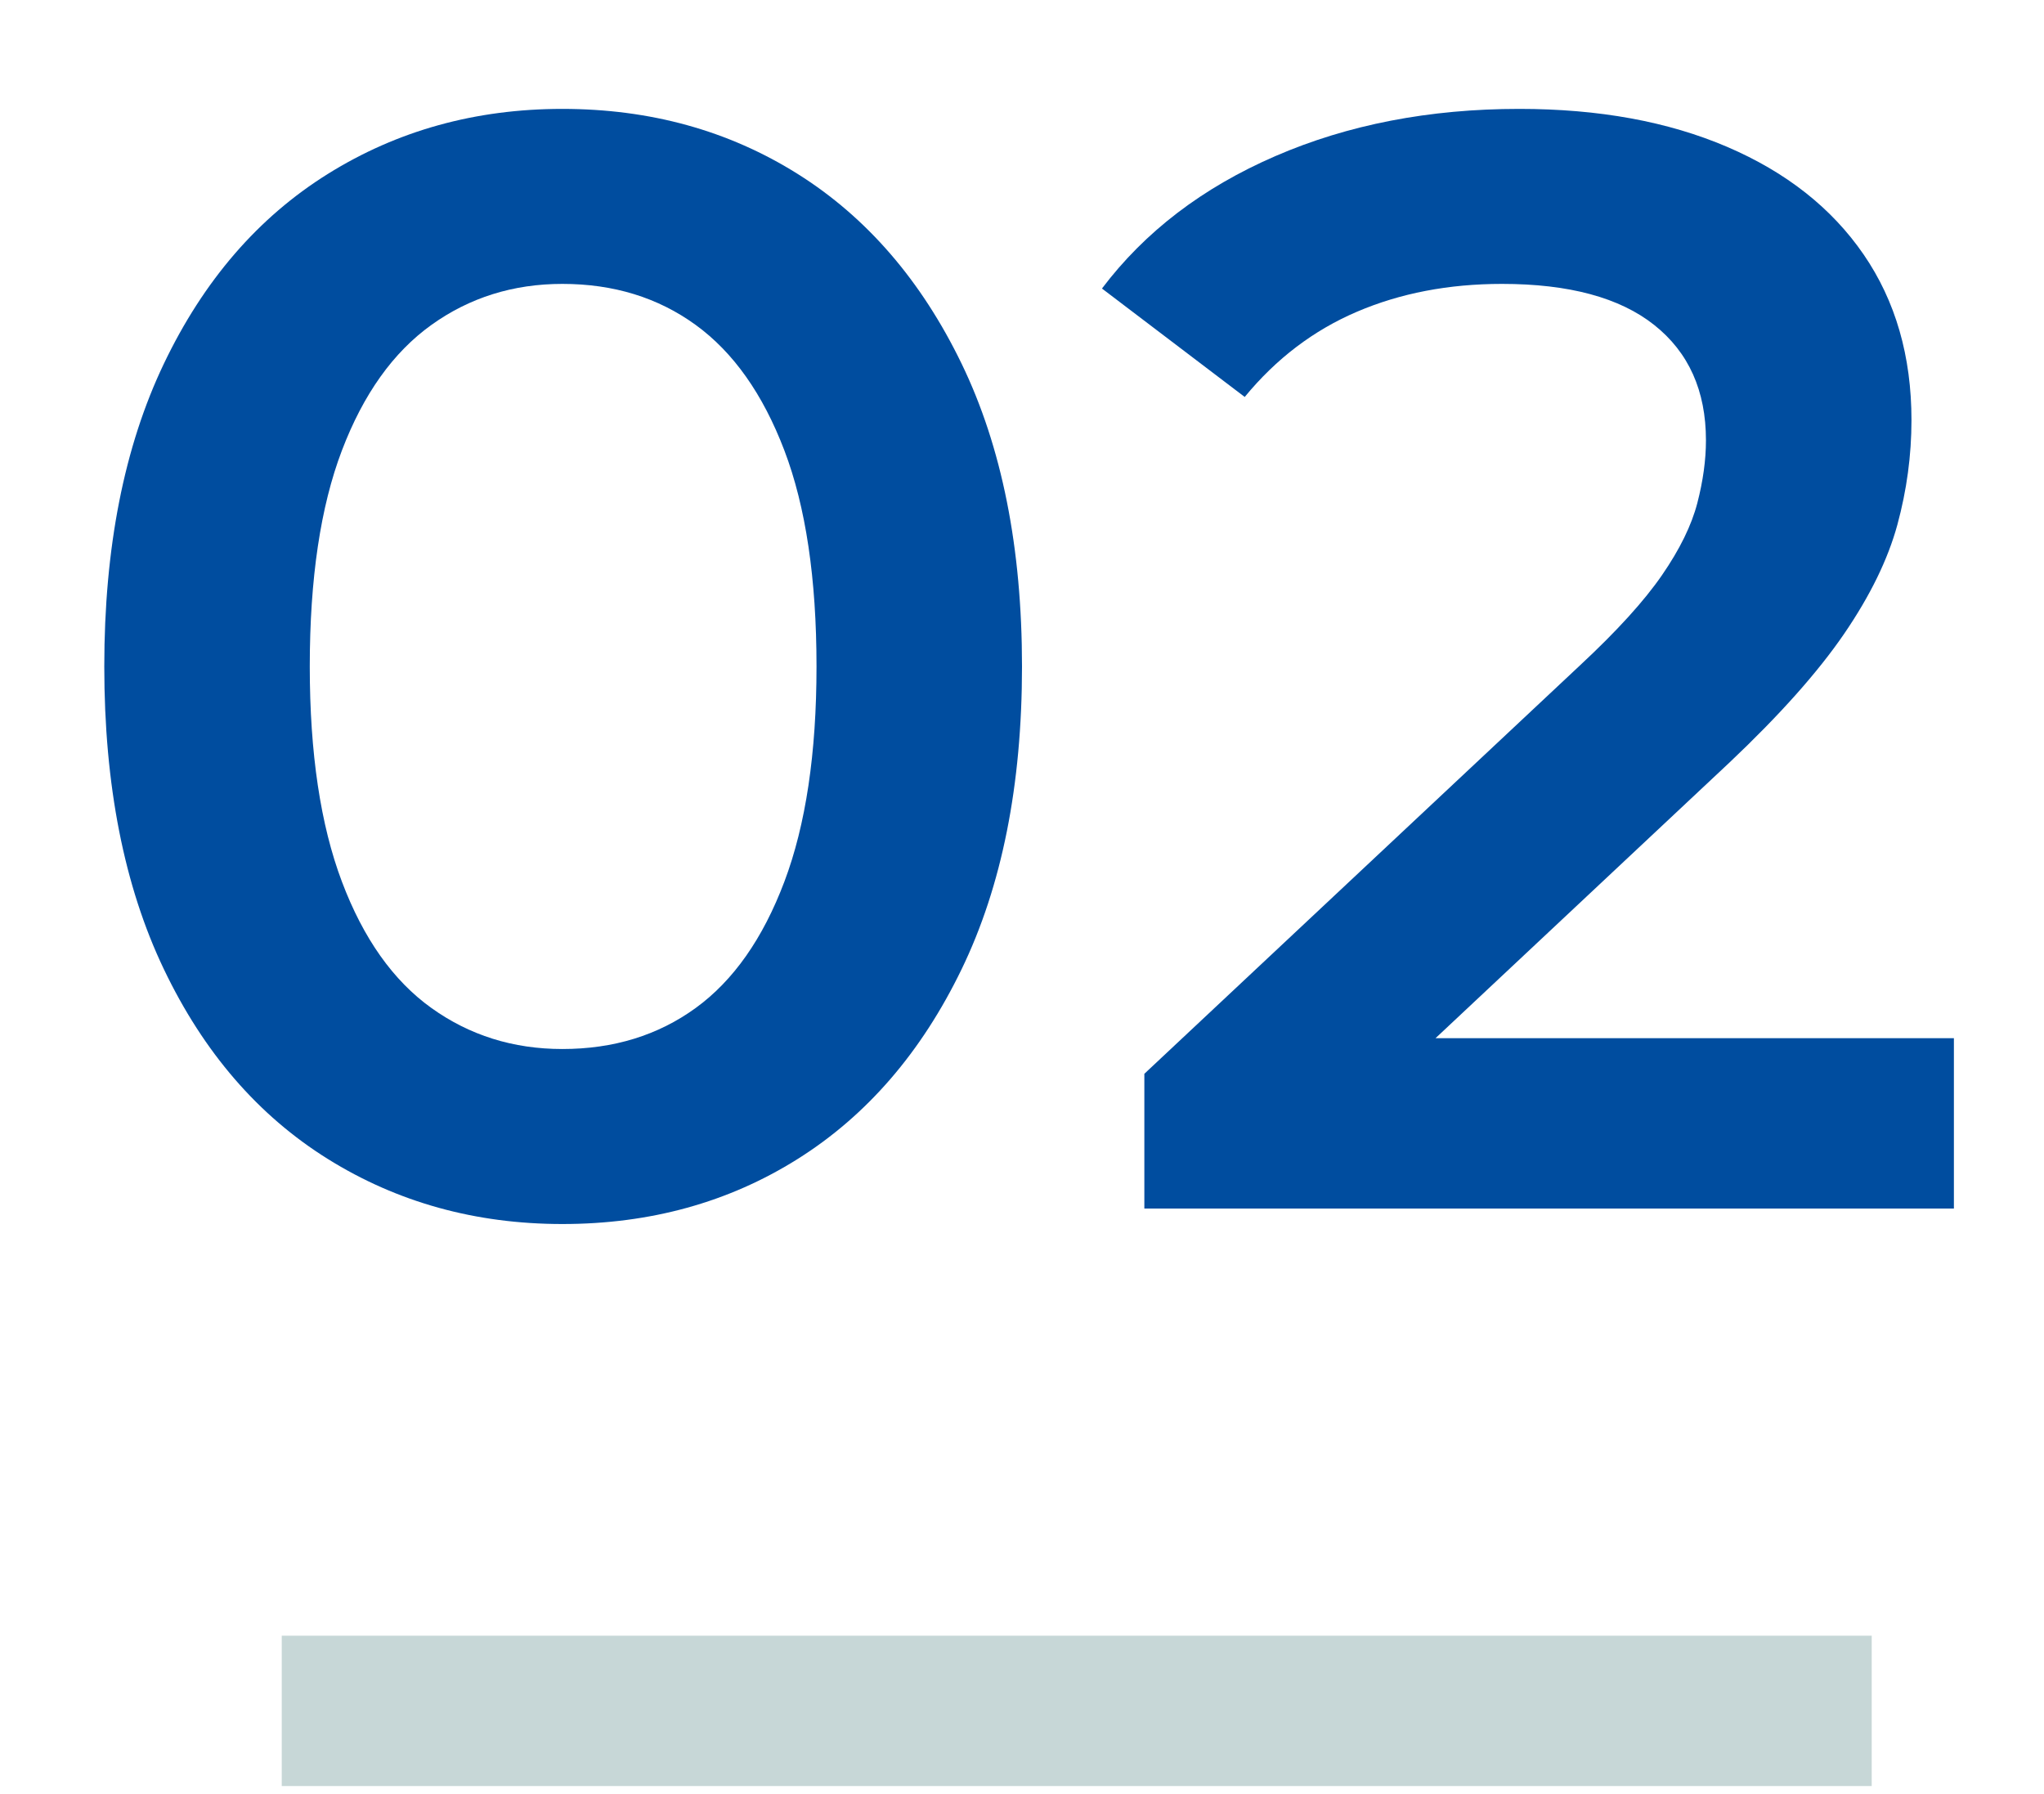 <?xml version="1.0" encoding="UTF-8"?><svg xmlns="http://www.w3.org/2000/svg" xmlns:xlink="http://www.w3.org/1999/xlink" viewBox="0 0 49 43"><defs><style>.e,.f{fill:none;}.f{stroke:#c7d7d7;stroke-miterlimit:10;stroke-width:3.604px;}.g{fill:#004d9f;}.h{clip-path:url(#d);}</style><clipPath id="d"><rect width="49" height="43" style="fill:none;"/></clipPath></defs><g id="a"/><g id="b"><g id="c"><g style="clip-path:url(#d);"><g><path d="M13.481,29.34c-2.081,0-3.955-.52-5.622-1.559-1.668-1.04-2.977-2.555-3.93-4.548-.953-1.992-1.429-4.412-1.429-7.258,0-2.846,.476-5.266,1.429-7.258,.952-1.992,2.262-3.508,3.93-4.548,1.667-1.04,3.541-1.559,5.622-1.559,2.106,0,3.986,.52,5.641,1.559,1.655,1.039,2.965,2.556,3.93,4.548,.965,1.993,1.448,4.412,1.448,7.258,0,2.846-.483,5.266-1.448,7.258-.965,1.993-2.275,3.508-3.93,4.548-1.655,1.04-3.535,1.559-5.641,1.559Zm0-4.195c1.228,0,2.294-.328,3.197-.984,.903-.656,1.611-1.664,2.125-3.026,.514-1.361,.771-3.081,.771-5.16,0-2.103-.257-3.83-.771-5.179-.514-1.349-1.222-2.351-2.125-3.007-.903-.656-1.968-.984-3.197-.984-1.179,0-2.225,.328-3.14,.984-.915,.656-1.63,1.658-2.144,3.007-.514,1.349-.771,3.076-.771,5.179,0,2.079,.257,3.799,.771,5.16,.514,1.361,1.228,2.37,2.144,3.026,.915,.656,1.961,.984,3.14,.984Z" style="fill:#004d9f;"/><path d="M27.433,28.969v-3.23l10.455-9.801c.877-.817,1.529-1.534,1.955-2.153,.426-.618,.708-1.194,.846-1.726,.138-.532,.207-1.033,.207-1.504,0-1.188-.414-2.11-1.241-2.766-.827-.656-2.044-.984-3.648-.984-1.279,0-2.439,.223-3.479,.668-1.041,.445-1.937,1.127-2.689,2.042l-3.422-2.599c1.028-1.361,2.413-2.419,4.156-3.174,1.742-.755,3.691-1.132,5.848-1.132,1.905,0,3.566,.303,4.983,.91,1.416,.607,2.507,1.467,3.272,2.58,.765,1.114,1.147,2.438,1.147,3.972,0,.842-.113,1.677-.338,2.506-.226,.829-.652,1.702-1.278,2.617-.627,.916-1.542,1.943-2.745,3.081l-8.988,8.428-1.015-1.819h15.381v4.084H27.433Z" style="fill:#004d9f;"/></g><line x1="6.754" y1="41.01" x2="44.87" y2="41.01" style="fill:none; stroke:#c7d7d7; stroke-miterlimit:10; stroke-width:3.604px;"/></g></g></g></svg>